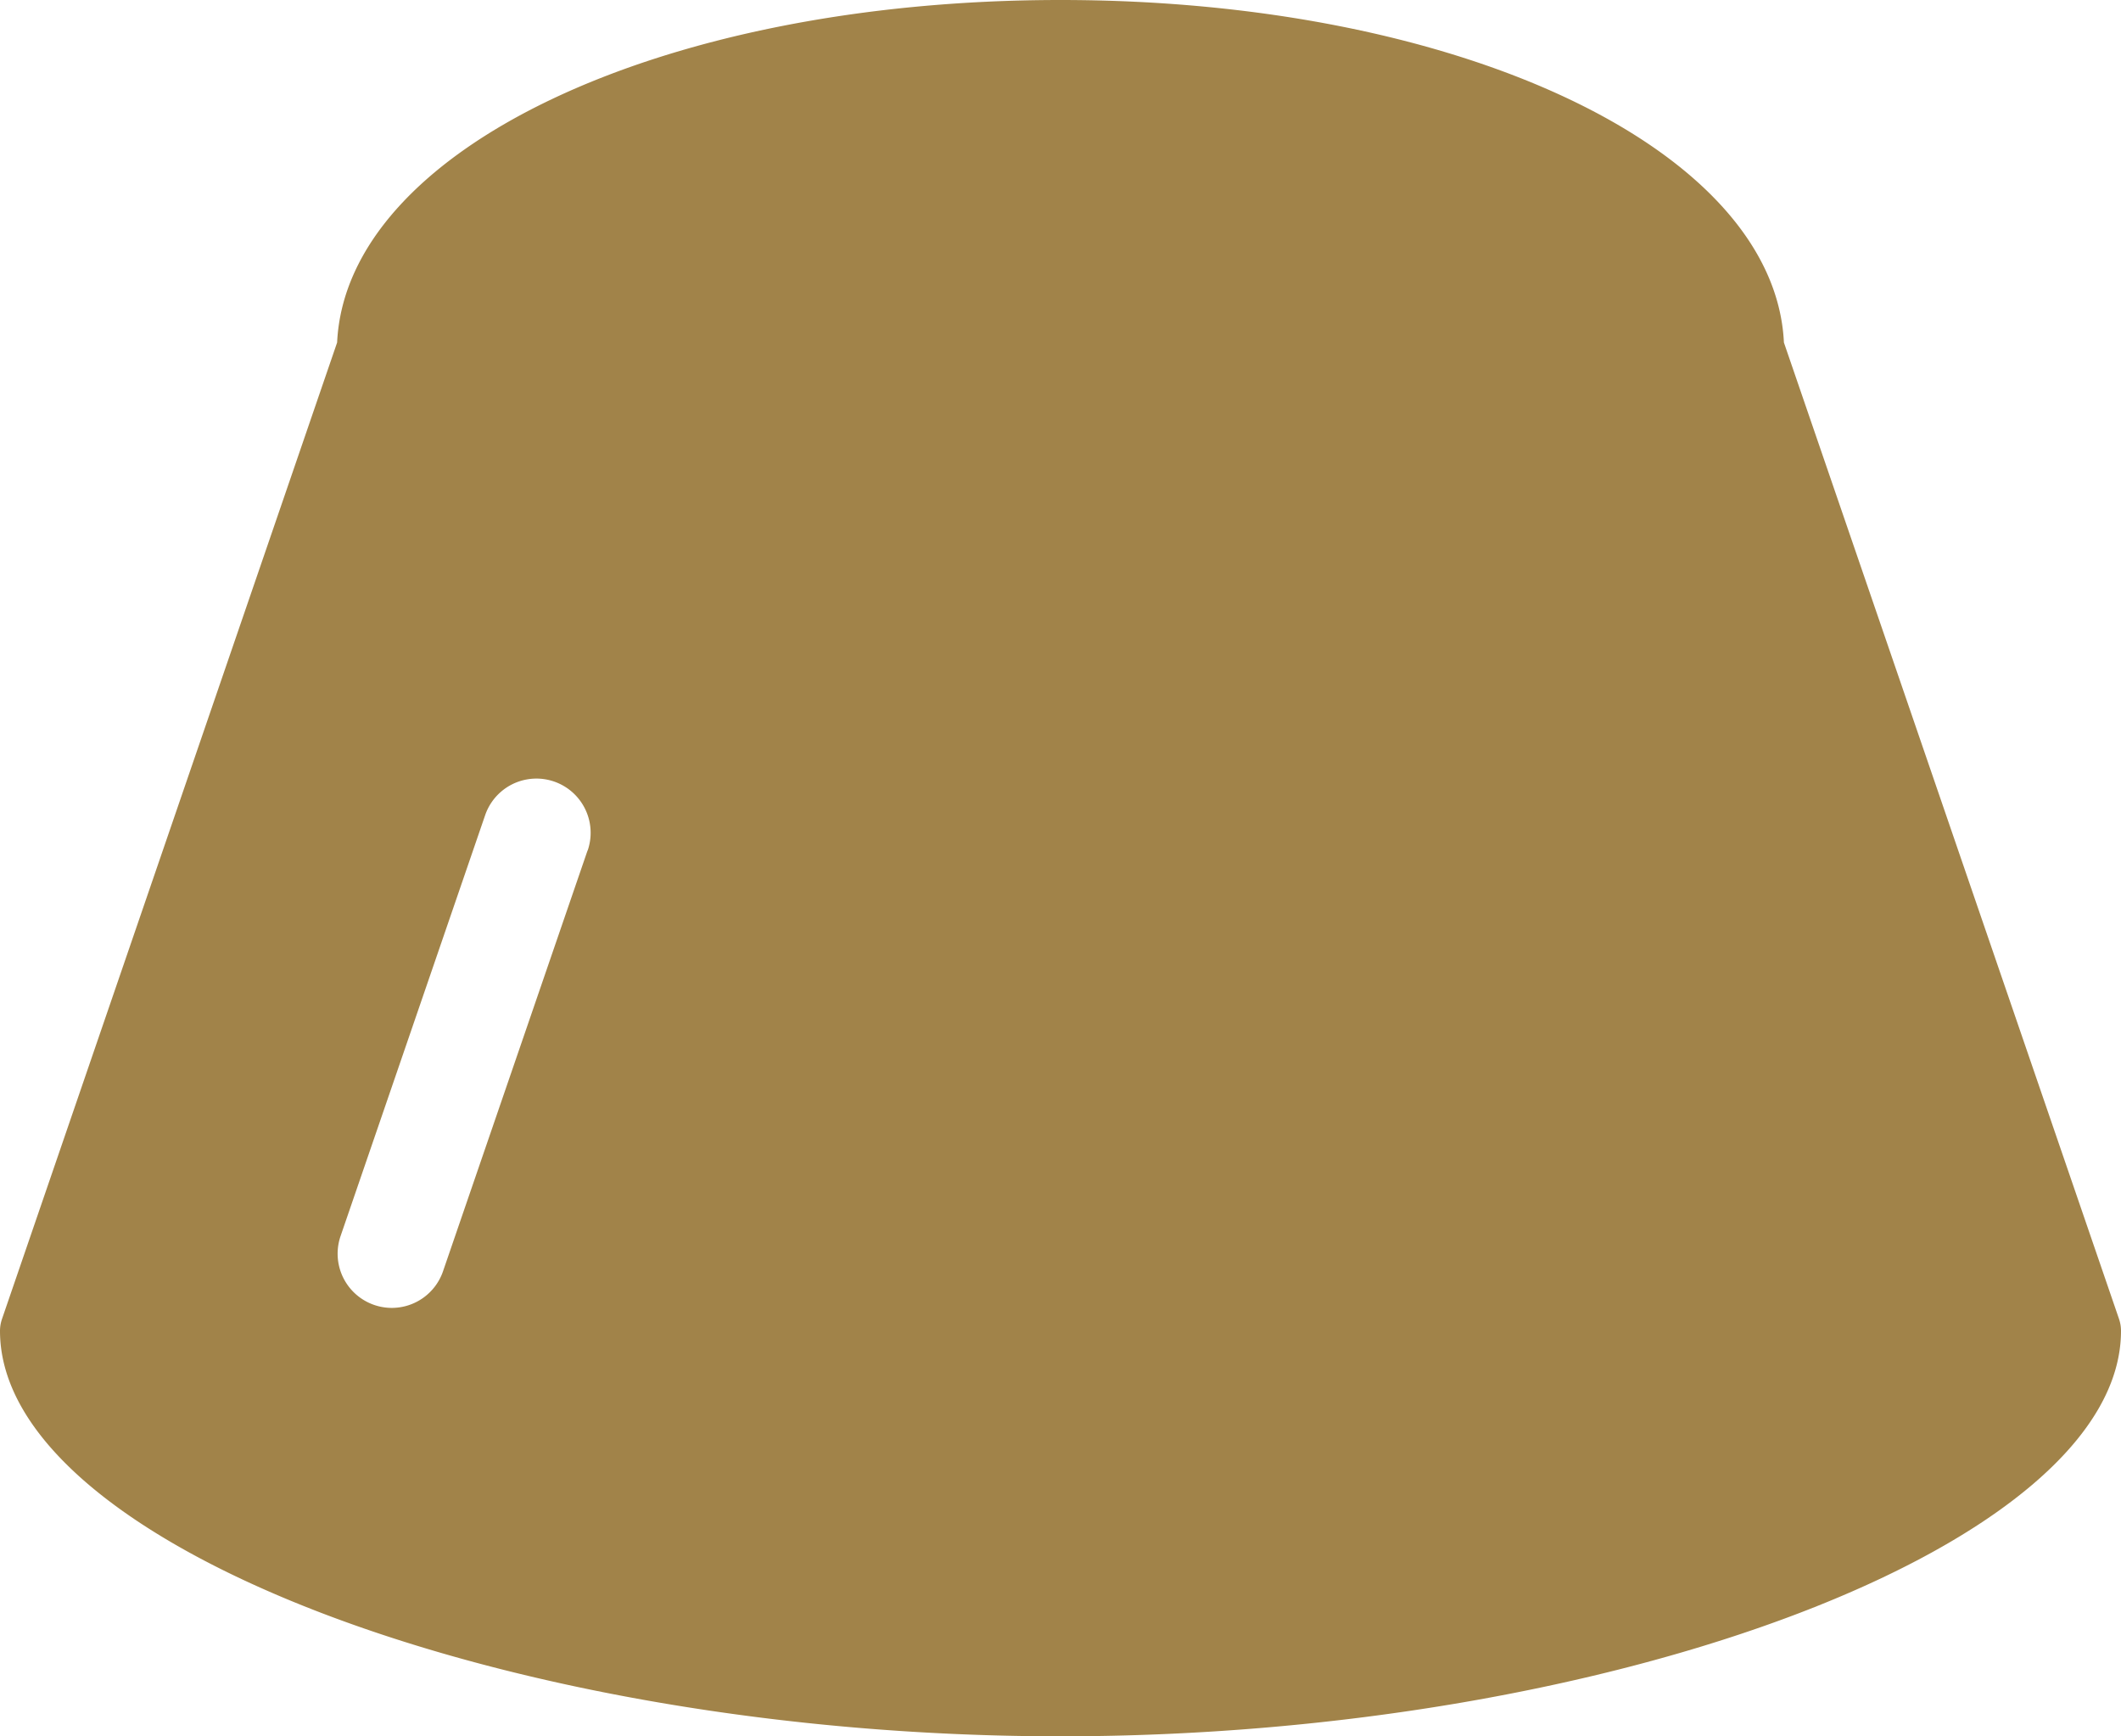 <svg xmlns="http://www.w3.org/2000/svg" width="58.693" height="48.043" viewBox="0 0 58.693 48.043">
  <path id="パス_166016" data-name="パス 166016" d="M58.64,36.5,49.365,9.477C49.11,4.145,40.419,0,29.347,0S9.583,4.145,9.329,9.477L.054,36.5A1.019,1.019,0,0,0,0,36.825C0,42.7,13.988,48.043,29.347,48.043S58.693,42.7,58.693,36.825a1.018,1.018,0,0,0-.053-.324M16.259,23.533l-4,11.644a1.5,1.5,0,0,1-1.419,1.012A1.5,1.5,0,0,1,9.425,34.2l4-11.644a1.5,1.5,0,0,1,2.838.975" fill="#a18349"/>
</svg>
